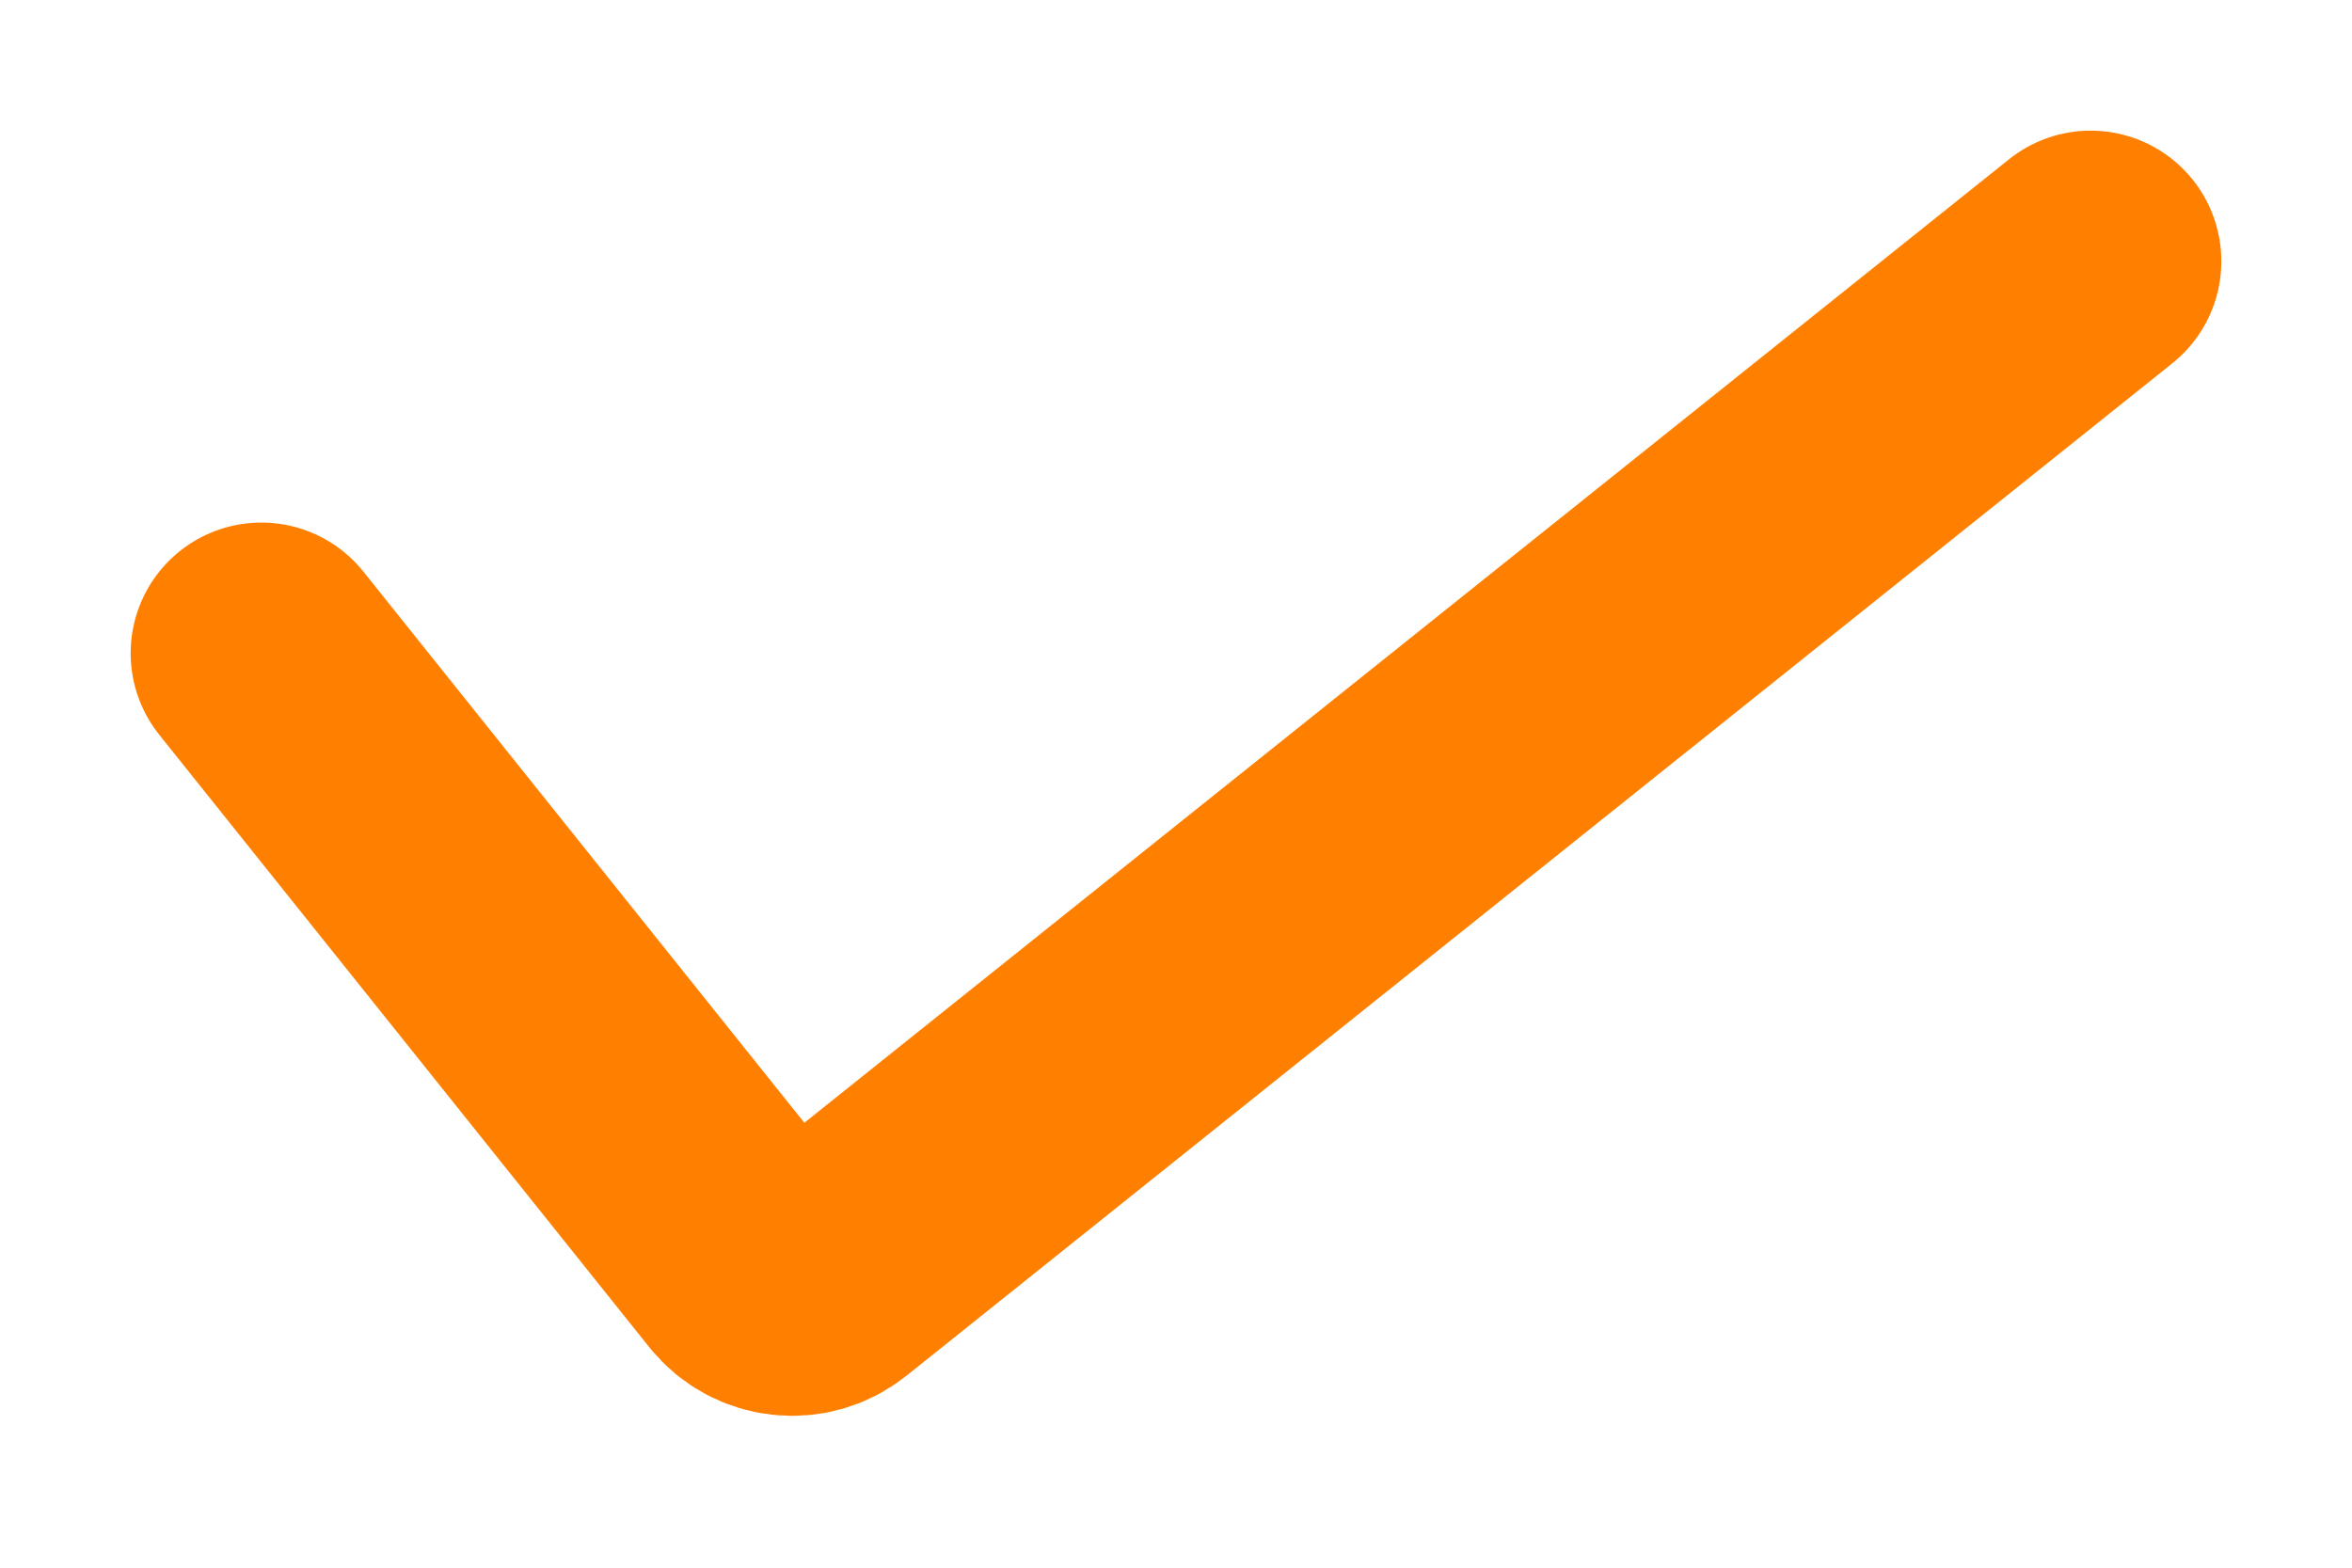 <svg width="9" height="6" viewBox="0 0 9 6" fill="none" xmlns="http://www.w3.org/2000/svg">
<path d="M1 2.5L2.875 4.844C2.944 4.93 3.07 4.944 3.156 4.875L8 1" stroke="#FF7F00" stroke-linecap="round"/>
</svg>
